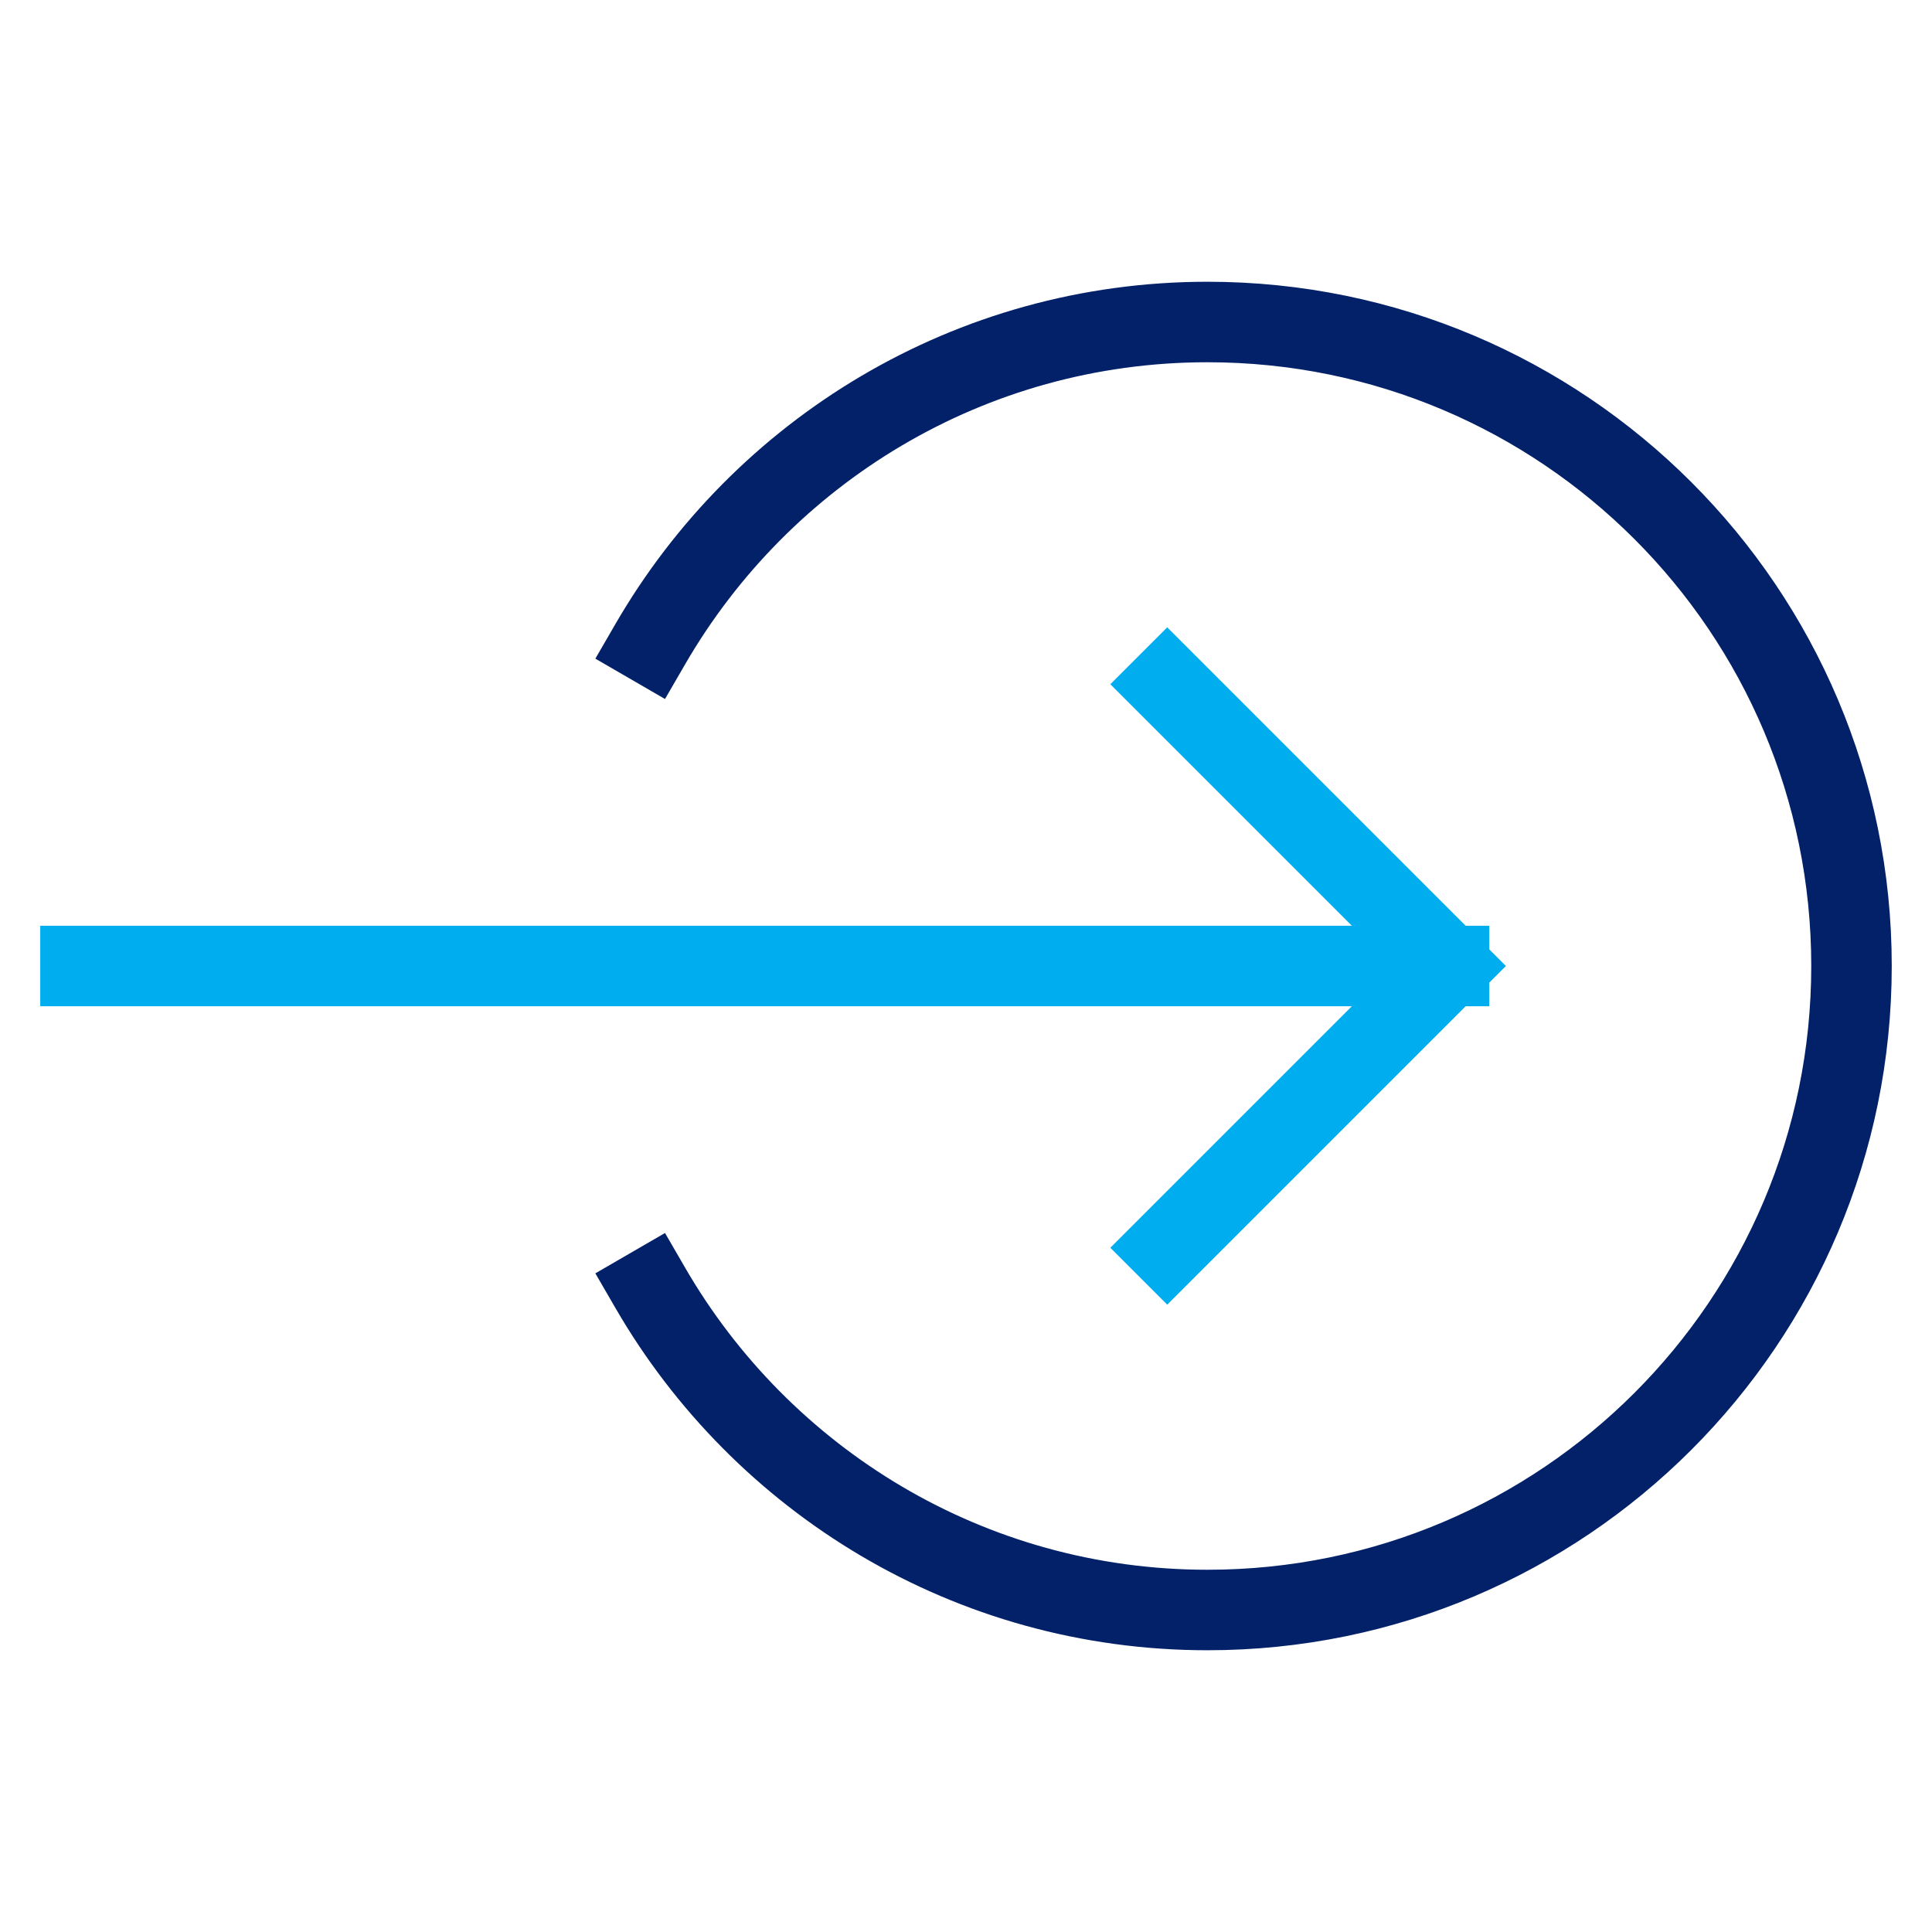 <svg xmlns="http://www.w3.org/2000/svg" width="48" height="48" viewBox="0 0 48 48"><g class="nc-icon-wrapper" stroke-linecap="square" stroke-linejoin="miter" stroke-width="2" fill="none" stroke="#022169" stroke-miterlimit="10"><path data-cap="butt" d="M16.158,32 c2.768,4.778,7.923,8,13.842,8c8.837,0,16-7.163,16-16S38.837,8,30,8c-5.919,0-11.074,3.222-13.842,8" stroke-linecap="butt"></path><line data-cap="butt" x1="2" y1="24" x2="36" y2="24" stroke-linecap="butt" stroke="#00aeef"></line><polyline points="29,17 36,24 29,31 " stroke="#00aeef"></polyline></g></svg>